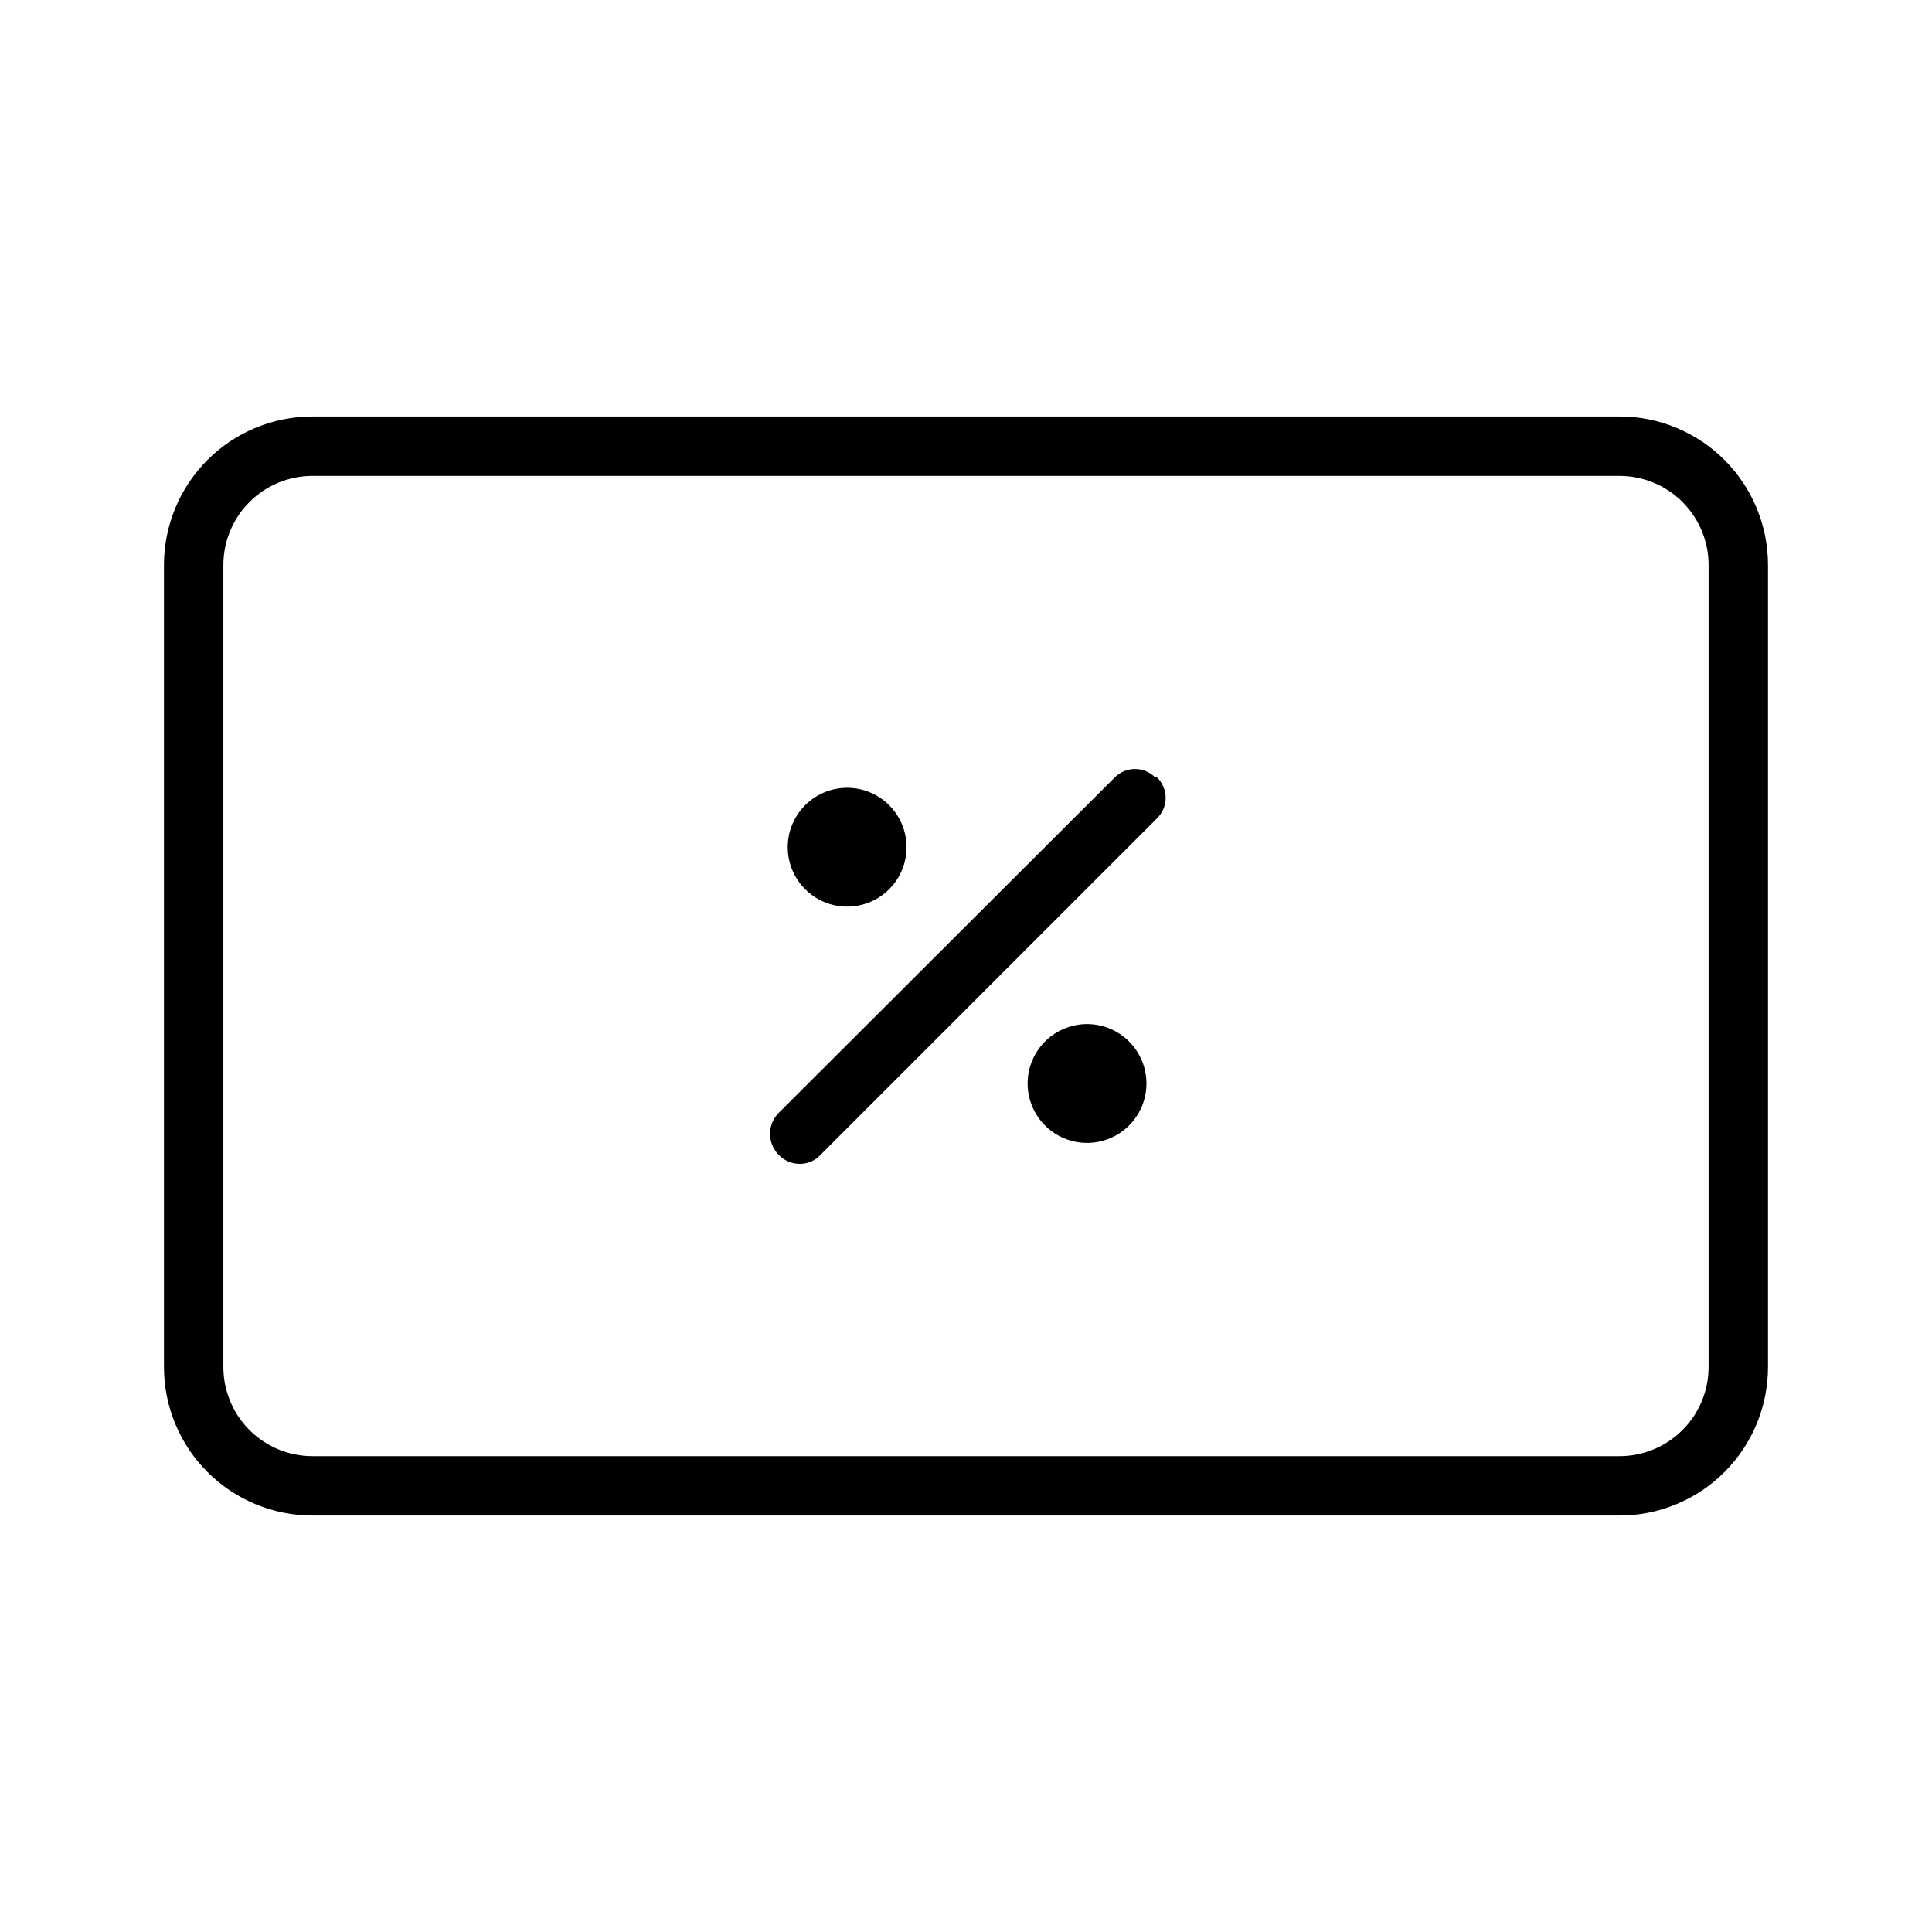 <?xml version="1.0" encoding="UTF-8"?>
<!-- Uploaded to: ICON Repo, www.iconrepo.com, Generator: ICON Repo Mixer Tools -->
<svg fill="#000000" width="800px" height="800px" version="1.1" viewBox="144 144 512 512" xmlns="http://www.w3.org/2000/svg">
 <path d="m573.18 254.37h-346.37c-10.438 0-20.449 4.144-27.832 11.527-7.379 7.383-11.527 17.395-11.527 27.832v212.54c0 10.441 4.148 20.453 11.527 27.832 7.383 7.383 17.395 11.531 27.832 11.531h346.37c10.438 0 20.449-4.148 27.832-11.531 7.379-7.379 11.527-17.391 11.527-27.832v-212.54c0-10.438-4.148-20.449-11.527-27.832-7.383-7.383-17.395-11.527-27.832-11.527zm23.617 251.91v-0.004c0 6.266-2.488 12.273-6.918 16.699-4.43 4.43-10.438 6.918-16.699 6.918h-346.37c-6.262 0-12.27-2.488-16.699-6.918-4.426-4.426-6.914-10.434-6.914-16.699v-212.54c0-6.266 2.488-12.27 6.914-16.699 4.43-4.43 10.438-6.918 16.699-6.918h346.37c6.262 0 12.27 2.488 16.699 6.918 4.43 4.43 6.918 10.434 6.918 16.699zm-244.04-137.76c0-4.176 1.66-8.18 4.613-11.133s6.957-4.613 11.133-4.613 8.18 1.66 11.133 4.613 4.609 6.957 4.609 11.133-1.656 8.18-4.609 11.133-6.957 4.609-11.133 4.609-8.18-1.656-11.133-4.609-4.613-6.957-4.613-11.133zm94.465 66.914v-0.004c-1.125 3.965-3.754 7.328-7.328 9.371-3.578 2.047-7.812 2.609-11.797 1.57-3.984-1.043-7.402-3.602-9.523-7.133-2.117-3.535-2.769-7.754-1.812-11.762 0.957-4.004 3.445-7.477 6.934-9.668 3.488-2.191 7.695-2.934 11.719-2.059 4.25 0.922 7.926 3.559 10.16 7.285 2.238 3.727 2.836 8.215 1.648 12.395zm3.305-85.488v-0.004c1.523 1.426 2.387 3.422 2.387 5.508 0 2.09-0.863 4.082-2.387 5.512l-89.109 89.109v0.004c-1.422 1.527-3.422 2.387-5.512 2.359-2.078-0.012-4.066-0.863-5.508-2.359-1.492-1.48-2.328-3.492-2.328-5.59 0-2.102 0.836-4.113 2.328-5.59l89.109-88.953c2.934-2.859 7.613-2.859 10.551 0z"/>
</svg>